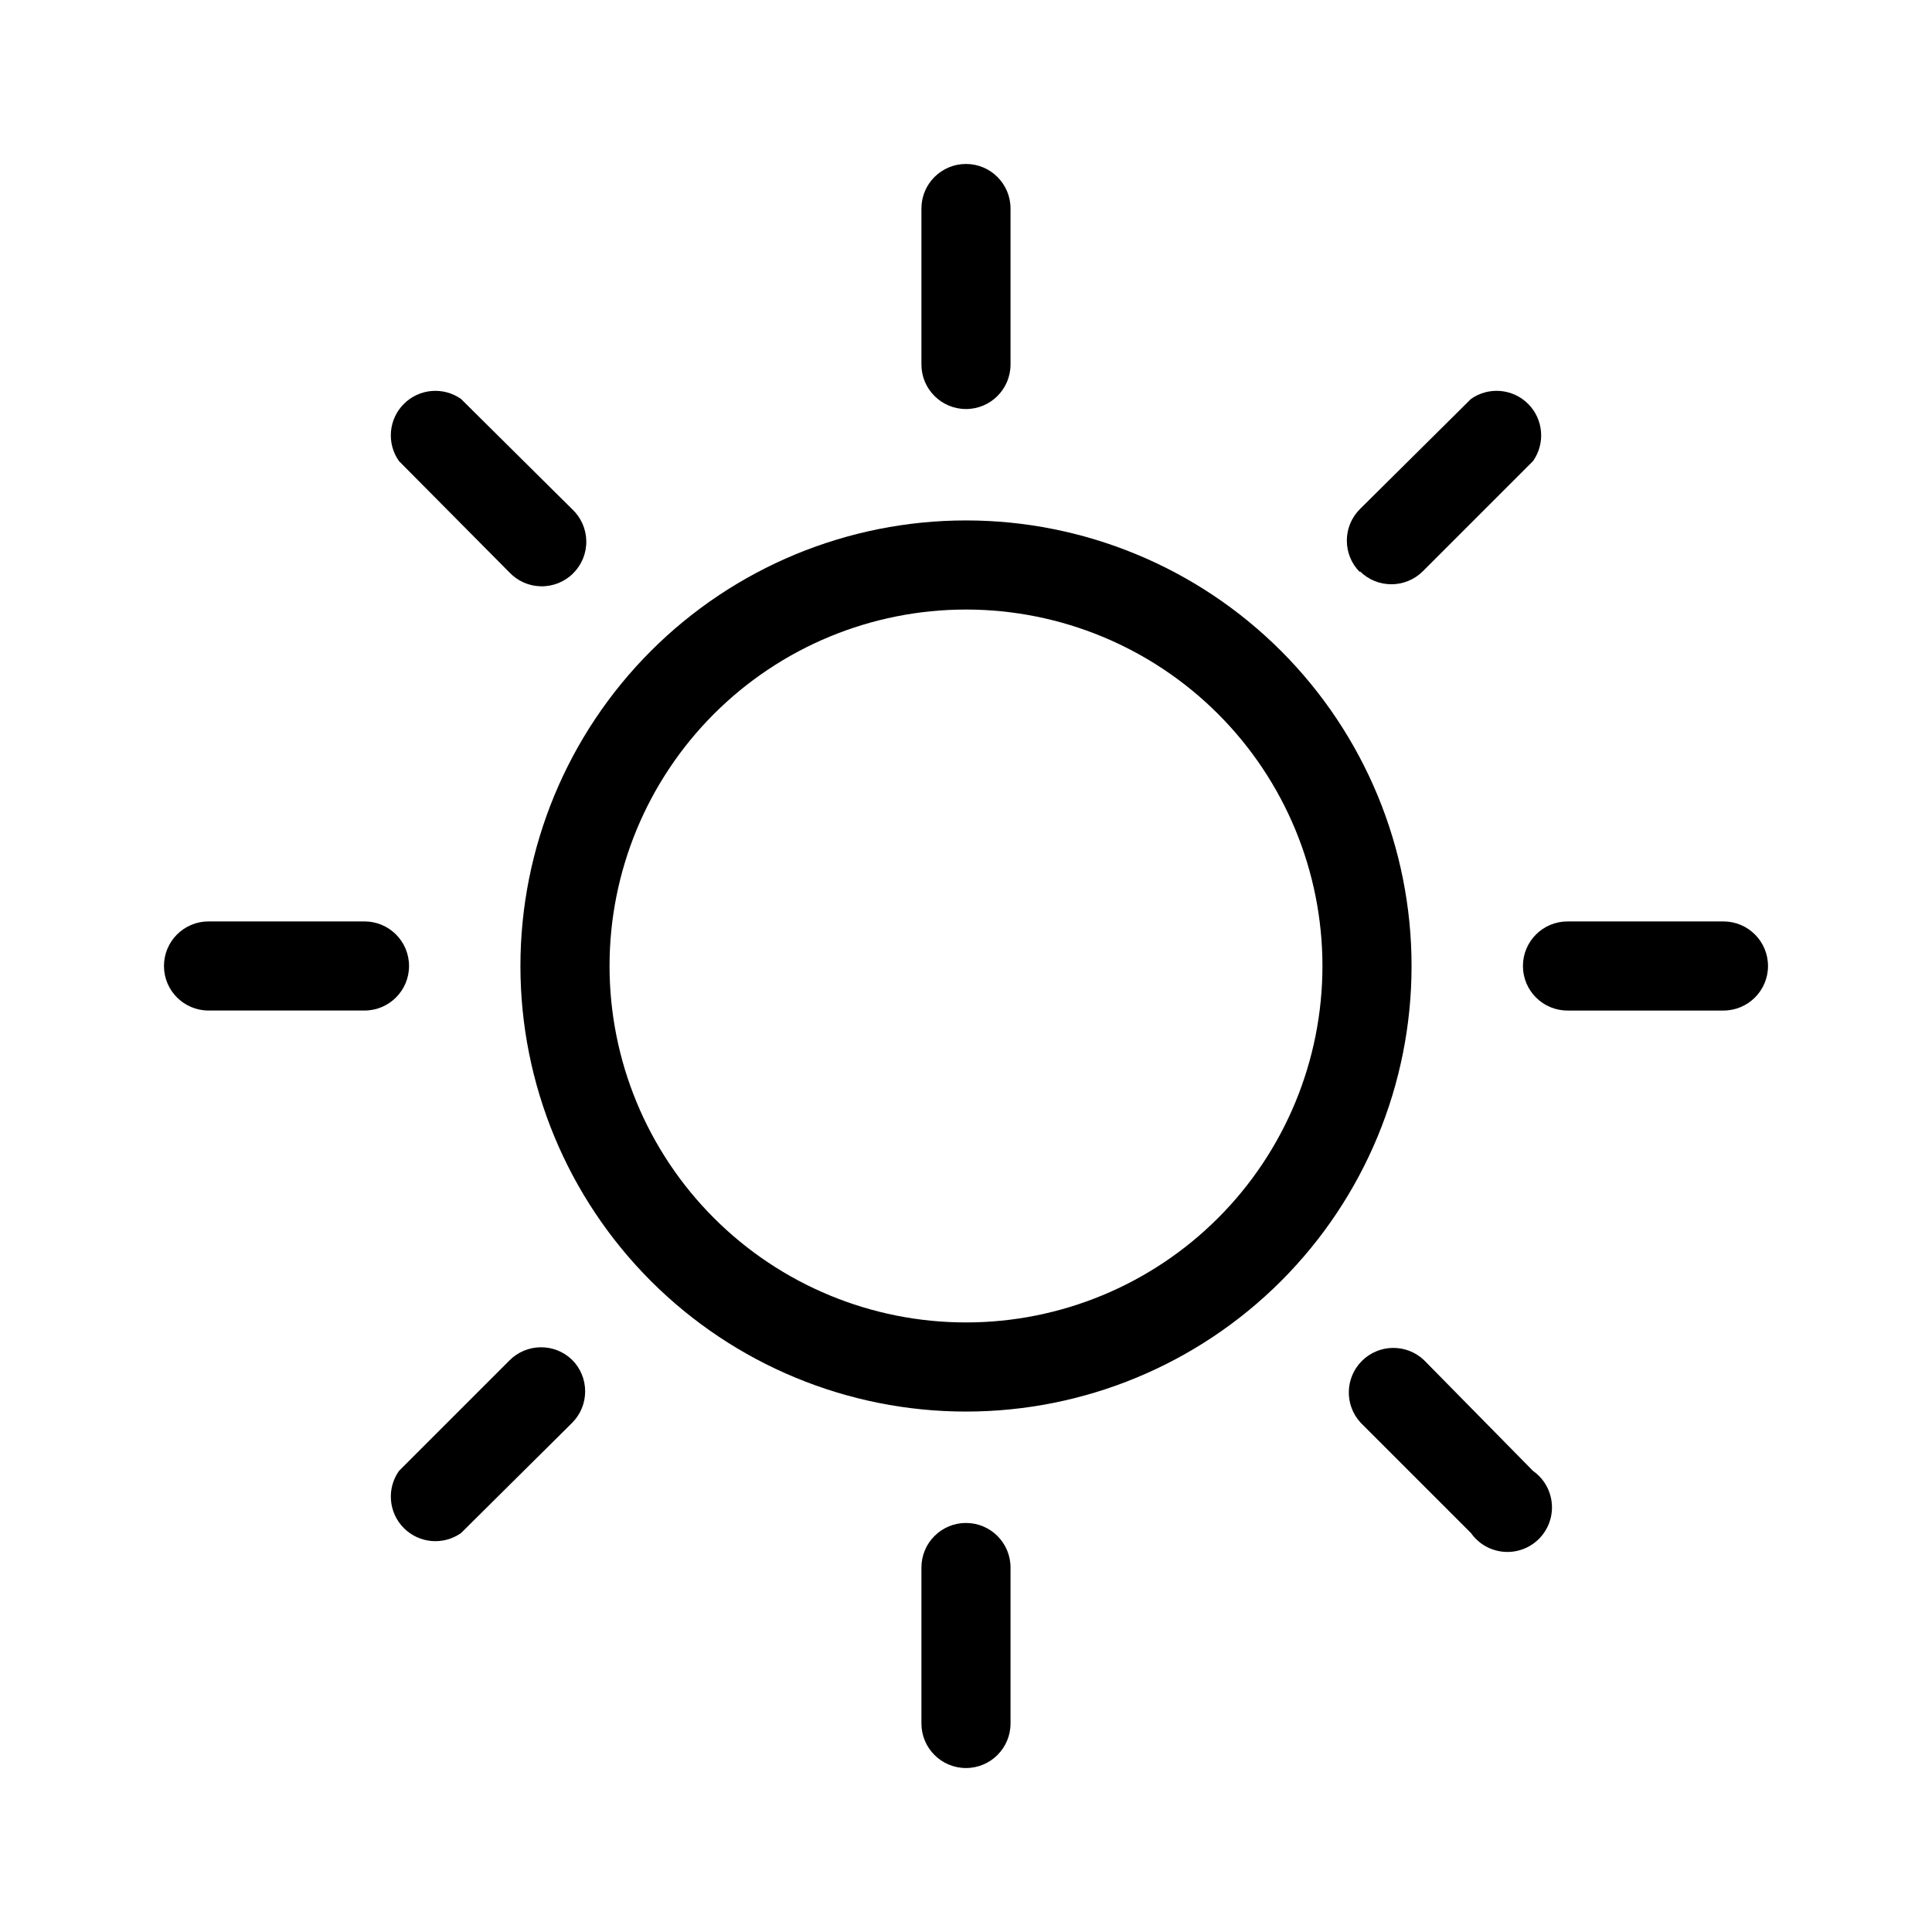 <?xml version="1.0" encoding="UTF-8"?>
<!-- Uploaded to: ICON Repo, www.svgrepo.com, Generator: ICON Repo Mixer Tools -->
<svg fill="#000000" width="800px" height="800px" version="1.1" viewBox="144 144 512 512" xmlns="http://www.w3.org/2000/svg">
 <g>
  <path d="m400 281.92c-31.316 0-61.352 12.441-83.496 34.586-22.145 22.145-34.586 52.18-34.586 83.496s12.441 61.348 34.586 83.492c22.145 22.145 52.18 34.586 83.496 34.586s61.348-12.441 83.492-34.586c22.145-22.145 34.586-52.176 34.586-83.492s-12.441-61.352-34.586-83.496c-22.145-22.145-52.176-34.586-83.492-34.586zm0 212.54c-25.055 0-49.082-9.949-66.797-27.668-17.715-17.715-27.668-41.742-27.668-66.793 0-25.055 9.953-49.082 27.668-66.797s41.742-27.668 66.797-27.668c25.051 0 49.078 9.953 66.793 27.668 17.719 17.715 27.668 41.742 27.668 66.797 0 25.051-9.949 49.078-27.668 66.793-17.715 17.719-41.742 27.668-66.793 27.668z"/>
  <path d="m411.8 199.26v41.328c0 6.523-5.285 11.809-11.805 11.809-6.523 0-11.809-5.285-11.809-11.809v-41.328c0-6.519 5.285-11.809 11.809-11.809 6.519 0 11.805 5.289 11.805 11.809z"/>
  <path d="m295.62 278.93c2.344 2.184 3.699 5.227 3.754 8.43 0.059 3.207-1.191 6.293-3.457 8.559-2.266 2.266-5.352 3.516-8.559 3.457-3.203-0.055-6.246-1.41-8.43-3.754l-29.203-29.441c-3.305-4.695-2.754-11.09 1.305-15.148s10.453-4.609 15.148-1.305z"/>
  <path d="m240.59 411.8h-41.328c-6.519 0-11.809-5.285-11.809-11.805 0-6.523 5.289-11.809 11.809-11.809h41.328c6.523 0 11.809 5.285 11.809 11.809 0 6.519-5.285 11.805-11.809 11.805z"/>
  <path d="m295.62 504.38c4.602 4.609 4.602 12.078 0 16.688l-29.441 29.207c-4.695 3.305-11.09 2.75-15.148-1.309s-4.609-10.449-1.305-15.145l29.207-29.207h-0.004c4.547-4.668 12.016-4.777 16.691-0.234z"/>
  <path d="m411.8 559.41v41.328c0 6.523-5.285 11.809-11.805 11.809-6.523 0-11.809-5.285-11.809-11.809v-41.328c0-6.519 5.285-11.809 11.809-11.809 6.519 0 11.805 5.289 11.805 11.809z"/>
  <path d="m550.28 533.82c2.848 2.004 4.668 5.168 4.965 8.641 0.301 3.473-0.949 6.898-3.414 9.363s-5.891 3.715-9.363 3.414c-3.473-0.297-6.637-2.117-8.641-4.965l-29.207-29.207c-4.336-4.652-4.207-11.902 0.289-16.398s11.746-4.625 16.398-0.289z"/>
  <path d="m612.54 400c0 6.519-5.285 11.805-11.809 11.805h-41.328c-6.519 0-11.809-5.285-11.809-11.805 0-6.523 5.289-11.809 11.809-11.809h41.328c6.523 0 11.809 5.285 11.809 11.809z"/>
  <path d="m504.38 295.62c-4.606-4.613-4.606-12.082 0-16.691l29.441-29.203c4.695-3.305 11.086-2.754 15.145 1.305s4.613 10.453 1.309 15.148l-29.207 29.207v-0.004c-4.609 4.606-12.078 4.606-16.688 0z"/>
 </g>
</svg>